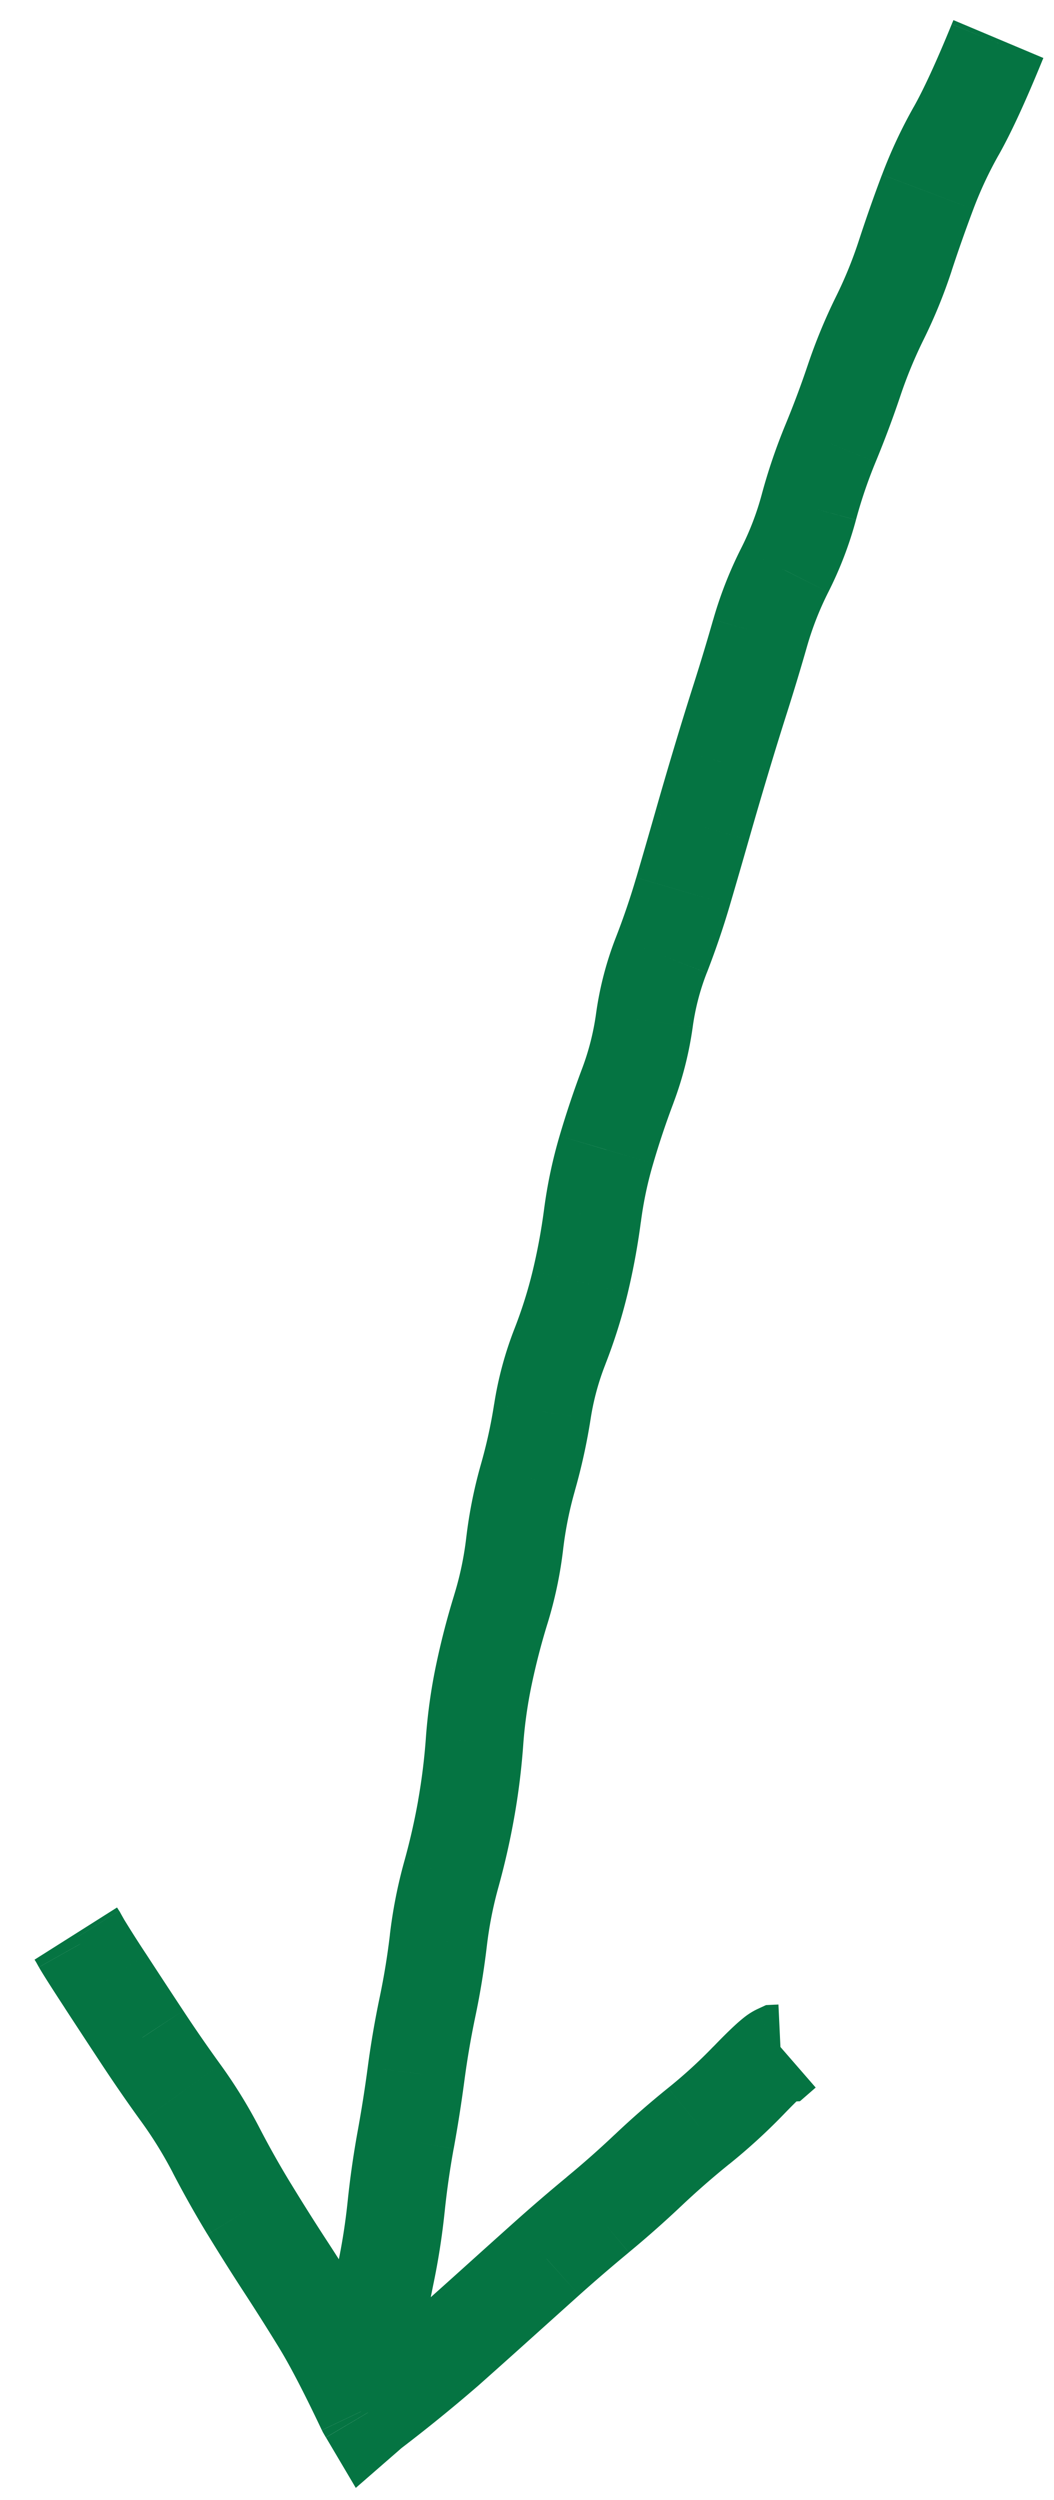 <svg xmlns="http://www.w3.org/2000/svg" width="27" height="64" fill="none" viewBox="0 0 27 64"><path fill="#057442" d="M9.426 61.763 8.35 62.4l.764 1.291 1.132-.985-.82-.943Zm-.051-.086-1.13.536.025.051.029.05 1.076-.637ZM8.227 59.47l1.066-.652-1.066.652Zm-.923-1.46-1.047.683 1.047-.682ZM3.65 52.16l1.044-.688-1.044.689Zm-.946-1.442 1.047-.683-1.047.683Zm-.616-.97-1.09.612.005.01.006.01 1.079-.632Zm-.092-.163 1.09-.612-.016-.029-.017-.027-1.057.668Zm7.506 12.113-.765-.989-.028.022-.027.023.82.944Zm3.218-2.72.837.929-.837-.929Zm1.284-1.152-.834-.932.833.932ZM15.31 56.7l.796.964-.796-.964Zm2.592-2.276-.784-.974.784.974Zm1.274-1.164.9.868-.9-.868Zm.75-.692-.058-1.249-.245.012-.223.103.526 1.134Zm.074-.003.058 1.248.434-.02.328-.285-.82-.943Zm5.536-51.474L24.385.607l-.005.012 1.157.473Zm-1.041 2.259 1.088.614-1.088-.614Zm-.732 1.562 1.17.442-1.17-.442Zm-.574 1.63-1.188-.388 1.188.389Zm-.652 1.599 1.121.553-1.12-.553Zm-.658 1.594 1.185.398-1.185-.398Zm-1.778 4.86 1.116.564-1.116-.563Zm-1.129 3.26 1.191.38-1.191-.38Zm-1.474 4.962-1.2-.353 1.2.353Zm-.992 3.303 1.238.171-1.238-.171Zm-.974 3.313 1.2.353-1.2-.353Zm-.356 1.69 1.24.162-1.24-.163Zm-.315 1.698-1.215-.293 1.215.293Zm-.518 1.649 1.164.455-1.164-.455Zm-.45 1.666 1.235.193-1.236-.193Zm-.71 3.38 1.242.145-1.241-.146Zm-.356 1.688-1.194-.37 1.194.37Zm-.433 1.672-1.223-.257 1.223.257Zm-.452 3.425-1.23-.218 1.23.218Zm-.381 1.682 1.204.335-1.204-.335Zm-.333 1.692-1.241-.145 1.241.145Zm-.569 3.404-1.239-.164 1.24.164Zm-.777 5.117-1.224-.254 1.224.254Zm-.445 3.062-1.25-.03V61.264l1.25-.006Zm.002.405 1.237.178.013-.091v-.093l-1.25.006Zm-.014.1 1.075-.637-.05-.086-1.076.636-1.076.637.05.086 1.077-.637Zm-.051-.087 1.13-.535c-.471-.992-.876-1.776-1.212-2.324l-1.066.652-1.066.653c.265.433.625 1.121 1.084 2.09l1.13-.536ZM8.227 59.47l1.066-.652c-.307-.501-.62-.998-.942-1.49l-1.047.682-1.047.683c.308.473.61.95.904 1.43l1.066-.653Zm-.923-1.46 1.047-.682a56.45 56.45 0 0 1-.9-1.428l-1.067.651-1.067.652c.305.5.619.998.94 1.49l1.047-.682Zm-.92-1.459 1.067-.65a23.454 23.454 0 0 1-.805-1.429l-1.11.576-1.11.575c.28.538.576 1.064.89 1.58l1.068-.652Zm-.848-1.503 1.11-.576a12.817 12.817 0 0 0-1.003-1.625l-1.012.733-1.012.734c.302.416.57.852.808 1.309l1.11-.575Zm-.905-1.468 1.012-.733c-.327-.452-.644-.91-.95-1.375l-1.044.689-1.043.688c.327.495.664.984 1.013 1.465l1.012-.734Zm-.982-1.42 1.044-.688c-.316-.478-.63-.957-.943-1.437l-1.047.683-1.047.683c.316.484.632.966.95 1.448l1.043-.688Zm-.946-1.442 1.047-.683a29.106 29.106 0 0 1-.585-.918l-1.078.63-1.08.632c.115.196.338.545.65 1.022l1.046-.683Zm-.616-.97 1.09-.612-.092-.163-1.09.612-1.09.611.091.164 1.09-.612Zm-.092-.163 1.057-.668-.054-.085-1.056.668-1.057.668.053.085 1.057-.668Zm7.43 12.178.82.943.076-.065-.82-.943-.82-.944-.076.066.82.943Zm.076-.065.765.988a41.171 41.171 0 0 0 1.997-1.623l-.83-.935-.83-.934c-.398.353-1.016.856-1.867 1.515l.765.989Zm1.932-1.57.83.935c.432-.384.863-.769 1.293-1.156l-.837-.929-.837-.928c-.425.383-.851.764-1.279 1.144l.83.934Zm1.286-1.15.837.929 1.28-1.15-.834-.931-.833-.932c-.43.385-.859.77-1.287 1.156l.837.928Zm1.284-1.152.833.931c.416-.372.84-.736 1.27-1.092l-.795-.964-.796-.964c-.457.377-.905.763-1.346 1.157l.833.932ZM15.31 56.7l.796.964a27 27 0 0 0 1.355-1.198l-.859-.908-.858-.909c-.398.377-.808.739-1.23 1.087l.796.964Zm1.292-1.142.859.908c.394-.372.802-.728 1.225-1.069l-.784-.973-.784-.974c-.474.382-.932.781-1.374 1.2l.858.908Zm1.3-1.134.784.974c.489-.394.952-.817 1.39-1.27l-.9-.868-.9-.869c-.364.378-.75.731-1.158 1.059l.784.974Zm1.274-1.164.9.868c.193-.2.336-.342.435-.434.05-.046.078-.07.088-.077l-.02.014a.928.928 0 0 1-.127.071l-.526-1.134-.526-1.134a1.792 1.792 0 0 0-.352.223 4.15 4.15 0 0 0-.231.2c-.151.139-.333.32-.54.535l.899.868Zm.75-.692.058 1.249.074-.004L20 52.566l-.059-1.25-.073.004.058 1.249Zm.074-.003.82.943.075-.066-.82-.943-.82-.943-.076.065.82.944ZM25.576 1 24.424.515l-.039.092 1.152.485 1.152.485.039-.092L25.576 1Zm-.039.092L24.38.62c-.404.988-.728 1.683-.973 2.117l1.088.615 1.089.614c.323-.572.694-1.382 1.11-2.4l-1.157-.473Zm-1.041 2.259-1.089-.615a12.513 12.513 0 0 0-.812 1.736l1.17.441 1.169.442c.18-.479.397-.942.65-1.39l-1.088-.614Zm-.732 1.562-1.17-.441c-.21.556-.407 1.117-.592 1.683l1.188.389 1.188.388c.174-.53.36-1.056.556-1.577l-1.17-.442Zm-.574 1.63-1.188-.388c-.16.492-.355.97-.584 1.433l1.12.554 1.121.553c.282-.57.522-1.158.72-1.763l-1.189-.388Zm-.652 1.599-1.12-.554c-.28.567-.521 1.15-.723 1.75l1.185.398 1.185.398c.165-.492.364-.972.594-1.439l-1.12-.553Zm-.658 1.594-1.185-.399c-.174.519-.366 1.03-.575 1.536l1.155.478 1.155.478c.231-.558.443-1.123.635-1.695l-1.185-.398Zm-.605 1.615-1.155-.478c-.24.582-.443 1.177-.607 1.786l1.207.325 1.207.325c.136-.505.304-.998.503-1.48l-1.155-.478Zm-.555 1.633-1.207-.325a7.178 7.178 0 0 1-.526 1.374l1.115.564 1.116.563c.3-.593.537-1.21.709-1.85l-1.207-.326Zm-.618 1.613-1.115-.564a10.356 10.356 0 0 0-.716 1.827l1.201.344 1.202.343c.137-.477.318-.939.544-1.387l-1.116-.563Zm-.63 1.607-1.202-.344a57.01 57.01 0 0 1-.488 1.617l1.191.38 1.191.378c.178-.56.348-1.122.51-1.688l-1.202-.343Zm-.499 1.652-1.191-.379c-.177.555-.349 1.111-.516 1.669l1.198.359 1.197.359c.163-.544.33-1.087.503-1.629l-1.191-.379Zm-.51 1.649-1.197-.359c-.167.556-.33 1.114-.489 1.672l1.202.343 1.202.343a129.8 129.8 0 0 1 .48-1.64l-1.198-.36Zm-.484 1.656-1.202-.343c-.157.55-.316 1.099-.477 1.647l1.2.353 1.198.352c.163-.554.324-1.11.483-1.666l-1.202-.343Zm-.48 1.657-1.2-.353a18.853 18.853 0 0 1-.522 1.532l1.164.455 1.165.454c.222-.571.42-1.15.592-1.736l-1.199-.352Zm-.558 1.634-1.164-.455a8.6 8.6 0 0 0-.508 1.952l1.238.172 1.238.171c.066-.478.186-.94.36-1.386l-1.164-.454Zm-.434 1.669-1.238-.172a6.518 6.518 0 0 1-.357 1.406l1.17.44 1.17.44c.236-.628.4-1.276.493-1.943l-1.238-.171Zm-.425 1.674-1.17-.44c-.214.569-.407 1.145-.578 1.726l1.2.353 1.199.353c.153-.523.326-1.04.52-1.552l-1.17-.44Zm-.549 1.64-1.199-.354a12.307 12.307 0 0 0-.397 1.88l1.24.162 1.24.163c.066-.51.171-1.01.316-1.499l-1.2-.353Zm-.356 1.688-1.24-.162c-.07.53-.166 1.053-.29 1.568l1.215.293 1.216.293c.144-.602.257-1.212.338-1.83l-1.24-.162Zm-.315 1.699-1.215-.293c-.121.503-.277.998-.468 1.487l1.165.455 1.164.455a13.96 13.96 0 0 0 .57-1.811l-1.216-.293Zm-.518 1.649-1.165-.455a9.182 9.182 0 0 0-.52 1.928l1.234.193 1.236.193c.074-.48.2-.948.38-1.404l-1.165-.455Zm-.45 1.666-1.236-.193c-.08.52-.193 1.032-.337 1.537l1.202.343 1.202.343a15.32 15.32 0 0 0 .404-1.837l-1.236-.193Zm-.371 1.687-1.202-.343a11.988 11.988 0 0 0-.378 1.89l1.242.145 1.241.146c.06-.507.16-1.006.3-1.495l-1.203-.343Zm-.338 1.692-1.242-.146a8.194 8.194 0 0 1-.31 1.466l1.195.369 1.194.369c.193-.625.328-1.262.404-1.912l-1.241-.146Zm-.357 1.689-1.194-.37a19.81 19.81 0 0 0-.462 1.785l1.223.257 1.224.256c.11-.525.244-1.044.403-1.56l-1.194-.368Zm-.433 1.672-1.223-.257c-.13.619-.217 1.244-.263 1.877l1.247.09 1.247.09c.037-.522.11-1.036.216-1.544l-1.224-.256Zm-.24 1.71-1.246-.09a15.55 15.55 0 0 1-.197 1.587l1.231.218 1.231.217c.108-.608.184-1.222.229-1.842l-1.247-.09Zm-.212 1.715-1.23-.218a16.7 16.7 0 0 1-.356 1.565l1.205.335 1.204.335c.165-.595.301-1.195.408-1.8l-1.23-.217Zm-.381 1.682-1.205-.335a12.417 12.417 0 0 0-.37 1.882l1.242.145 1.242.146c.06-.508.158-1.009.295-1.503l-1.204-.335Zm-.333 1.692-1.241-.145c-.063.535-.15 1.065-.26 1.592l1.223.257 1.223.257c.127-.6.225-1.205.297-1.815l-1.242-.146Zm-.278 1.704-1.223-.257a24.205 24.205 0 0 0-.307 1.793l1.24.164 1.238.165c.072-.54.164-1.076.275-1.608l-1.223-.257Zm-.29 1.7-1.24-.164a34.34 34.34 0 0 1-.259 1.644l1.23.224 1.23.224c.107-.586.199-1.173.277-1.764l-1.239-.164Zm-.269 1.704-1.23-.224a23.684 23.684 0 0 0-.257 1.802l1.243.129 1.243.129c.056-.54.133-1.078.23-1.612l-1.229-.224Zm-.244 1.707-1.243-.13c-.055.531-.137 1.058-.246 1.582l1.224.254 1.224.254c.126-.607.22-1.217.284-1.831l-1.243-.13Zm-.265 1.706-1.224-.254a32.655 32.655 0 0 0-.316 1.77l1.236.187 1.236.186c.082-.547.18-1.092.292-1.635l-1.224-.254ZM9.58 59.9l-1.236-.186c-.09.59-.145 1.102-.155 1.514l1.25.03 1.25.031c.006-.26.044-.654.127-1.203L9.579 59.9Zm-.141 1.359-1.25.006.002.405 1.25-.006 1.25-.006-.002-.405-1.25.006Zm.002.405-1.238-.177-.014.099 1.238.177 1.237.178.014-.1-1.237-.177Z"/></svg>